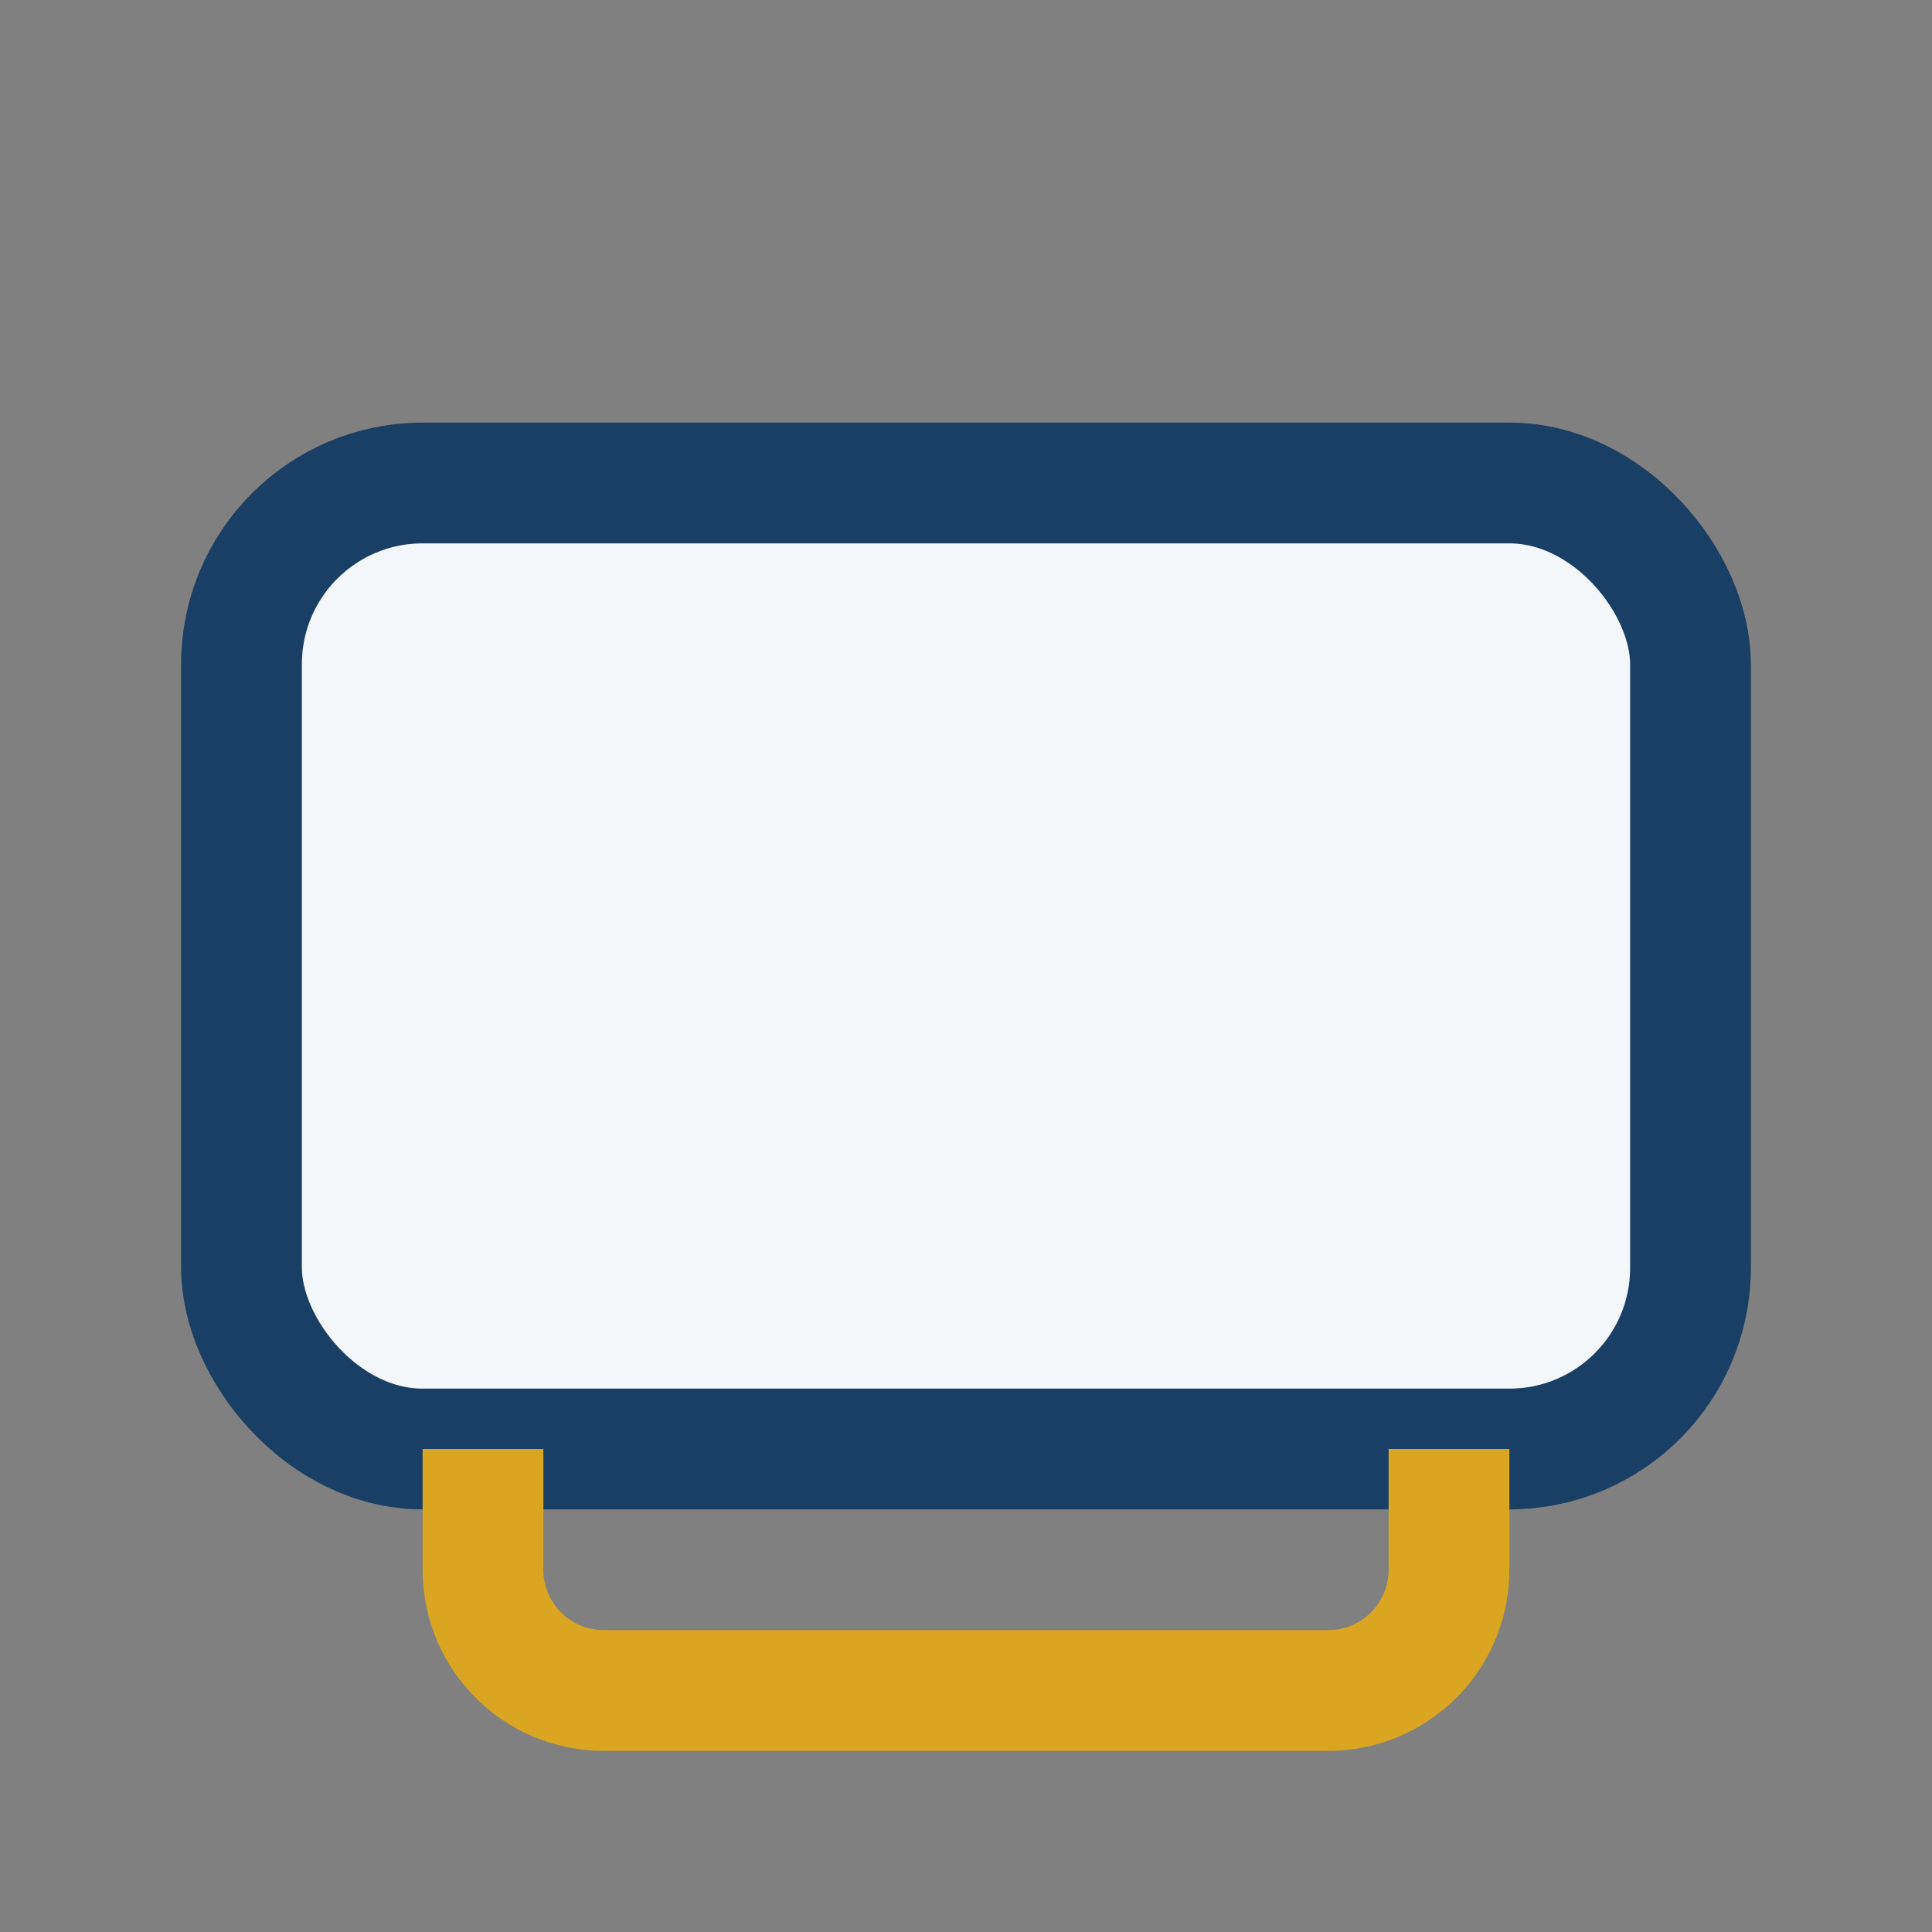 <?xml version="1.0" encoding="UTF-8"?>
<svg xmlns="http://www.w3.org/2000/svg" width="32" height="32" viewBox="0 0 32 32"><rect x="0" y="0" width="32" height="32" fill="#808080" stroke="none"/><rect x="4" y="8" width="24" height="16" rx="3" fill="#F4F7FA" stroke="#1A3F64" stroke-width="2"/><path d="M8 24v2a2 2 0 0 0 2 2h12a2 2 0 0 0 2-2v-2" stroke="#DAA520" stroke-width="2" fill="none"/></svg>